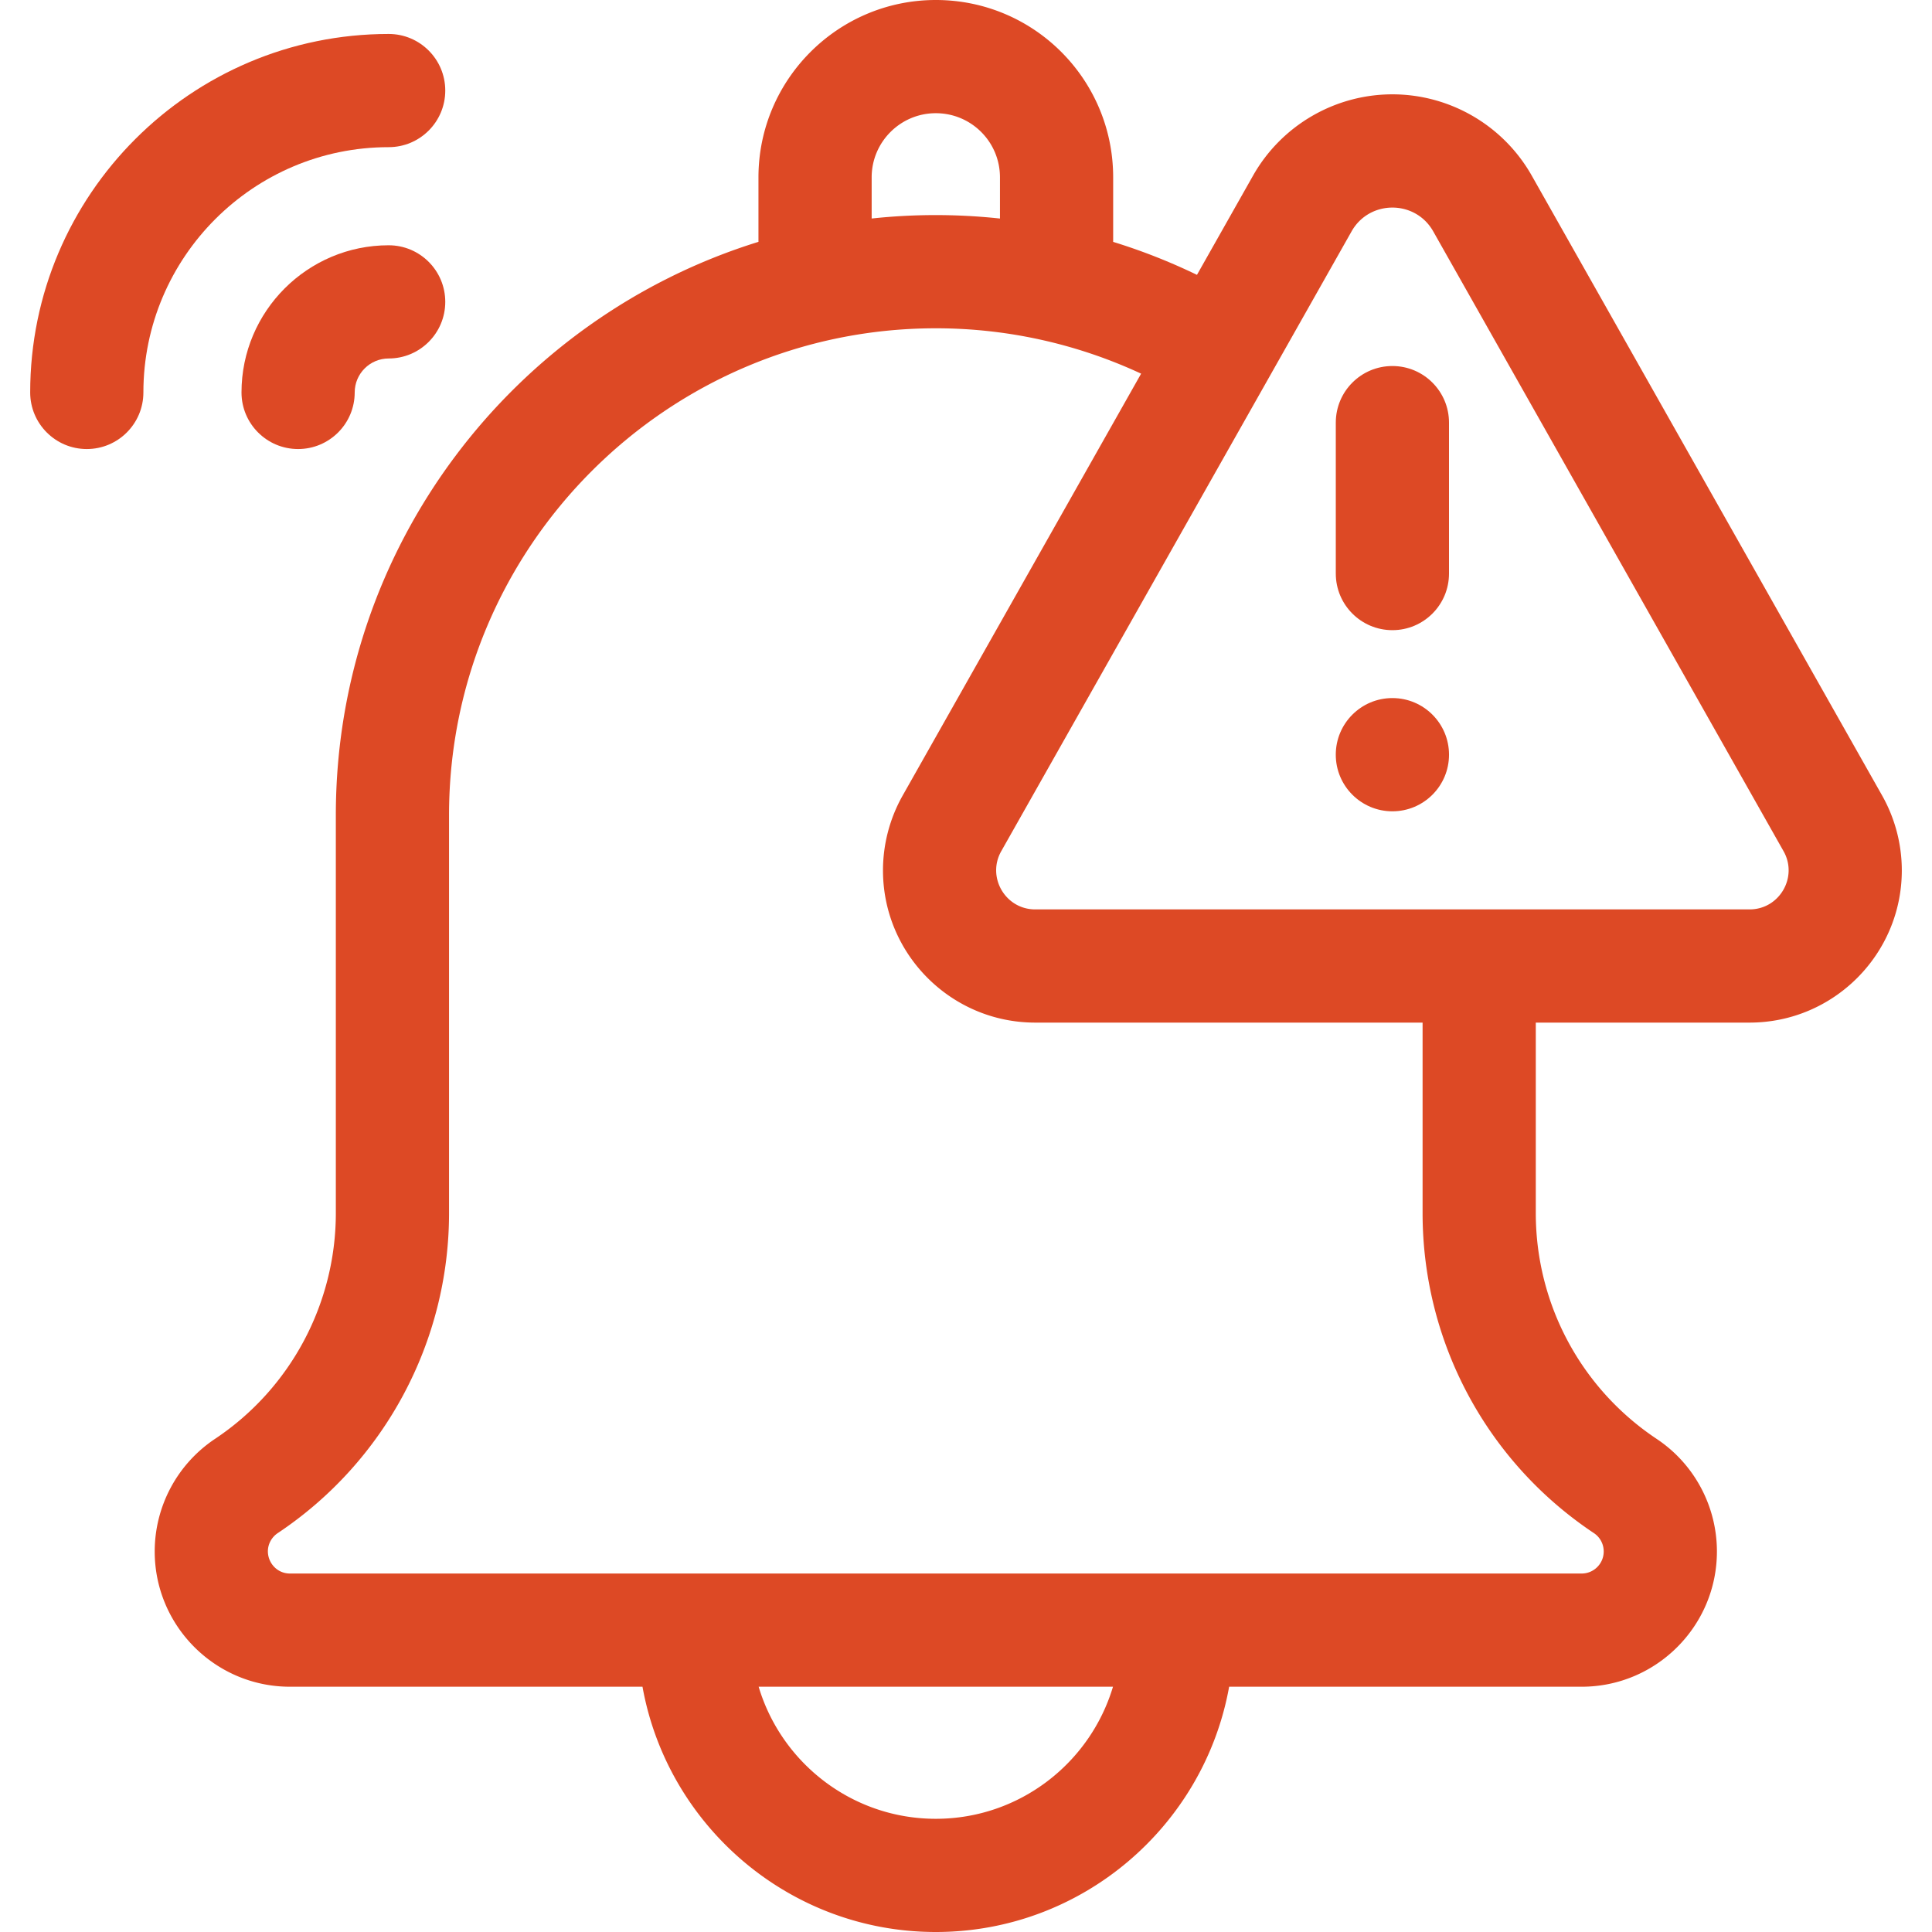 <svg xmlns="http://www.w3.org/2000/svg" width="512" height="512" fill="none"><path fill="#DD4925" d="m498.779 210.817-92.848-164.27C398.418 33.256 384.267 25 369 25c-15.267 0-29.418 8.256-36.932 21.548l-14.86 26.291A158.215 158.215 0 0 0 295 64.101V47c0-25.982-21.014-47-47-47-25.916 0-47 21.084-47 47v17.092C136.199 84.183 89 144.682 89 216v105.47c0 23.764-11.797 46.373-32.031 59.854A35.86 35.86 0 0 0 41 411.16C41 430.922 57.078 447 76.84 447h93.427c6.631 36.902 38.951 65 77.733 65 38.782 0 71.102-28.098 77.733-65h93.427c19.762 0 35.84-16.078 35.84-35.84 0-11.976-5.989-23.193-15.962-29.833C418.977 367.959 407 345.582 407 321.47V271h56.665C485.906 271 504 252.906 504 230.665a40.423 40.423 0 0 0-5.221-19.848ZM231 47c0-9.374 7.626-17 17-17 9.402 0 17 7.597 17 17v10.916a158.756 158.756 0 0 0-34-.006V47Zm17 435c-22.154 0-40.912-14.783-46.951-35h93.902c-6.039 20.217-24.797 35-46.951 35Zm174.408-75.704A5.82 5.82 0 0 1 425 411.16c0 3.22-2.62 5.84-5.84 5.84H76.84c-4.449 0-7.199-4.77-5.163-8.586a5.904 5.904 0 0 1 1.919-2.12C101.858 387.469 119 355.648 119 321.47V216c0-71.131 57.869-129 129-129a128.92 128.92 0 0 1 54.408 12.024l-63.187 111.793A40.423 40.423 0 0 0 234 230.665C234 252.906 252.094 271 274.335 271H377v50.47c0 34.169 16.973 65.878 45.408 84.826ZM463.665 241h-189.33c-7.908 0-12.873-8.561-8.997-15.421L358.185 61.31c4.748-8.396 16.879-8.404 21.63-.001l92.848 164.27c3.874 6.859-1.089 15.421-8.998 15.421Z"/><path fill="#DD4925" d="M369 167c8.284 0 15-6.716 15-15v-40c0-8.284-6.716-15-15-15-8.284 0-15 6.716-15 15v40c0 8.284 6.716 15 15 15Zm0 48.005c8.287 0 15.005-6.718 15.005-15.005s-6.718-15.005-15.005-15.005-15.005 6.718-15.005 15.005 6.718 15.005 15.005 15.005ZM103 65c-21.505 0-39 17.495-39 39 0 8.284 6.716 15 15 15 8.284 0 15-6.716 15-15 0-4.963 4.037-9 9-9 8.284 0 15-6.716 15-15 0-8.284-6.716-15-15-15Z"/><path fill="#DD4925" d="M103 39c8.284 0 15-6.716 15-15 0-8.284-6.716-15-15-15C50.617 9 8 51.617 8 104c0 8.284 6.716 15 15 15 8.284 0 15-6.716 15-15 0-35.841 29.159-65 65-65Z"/></svg>